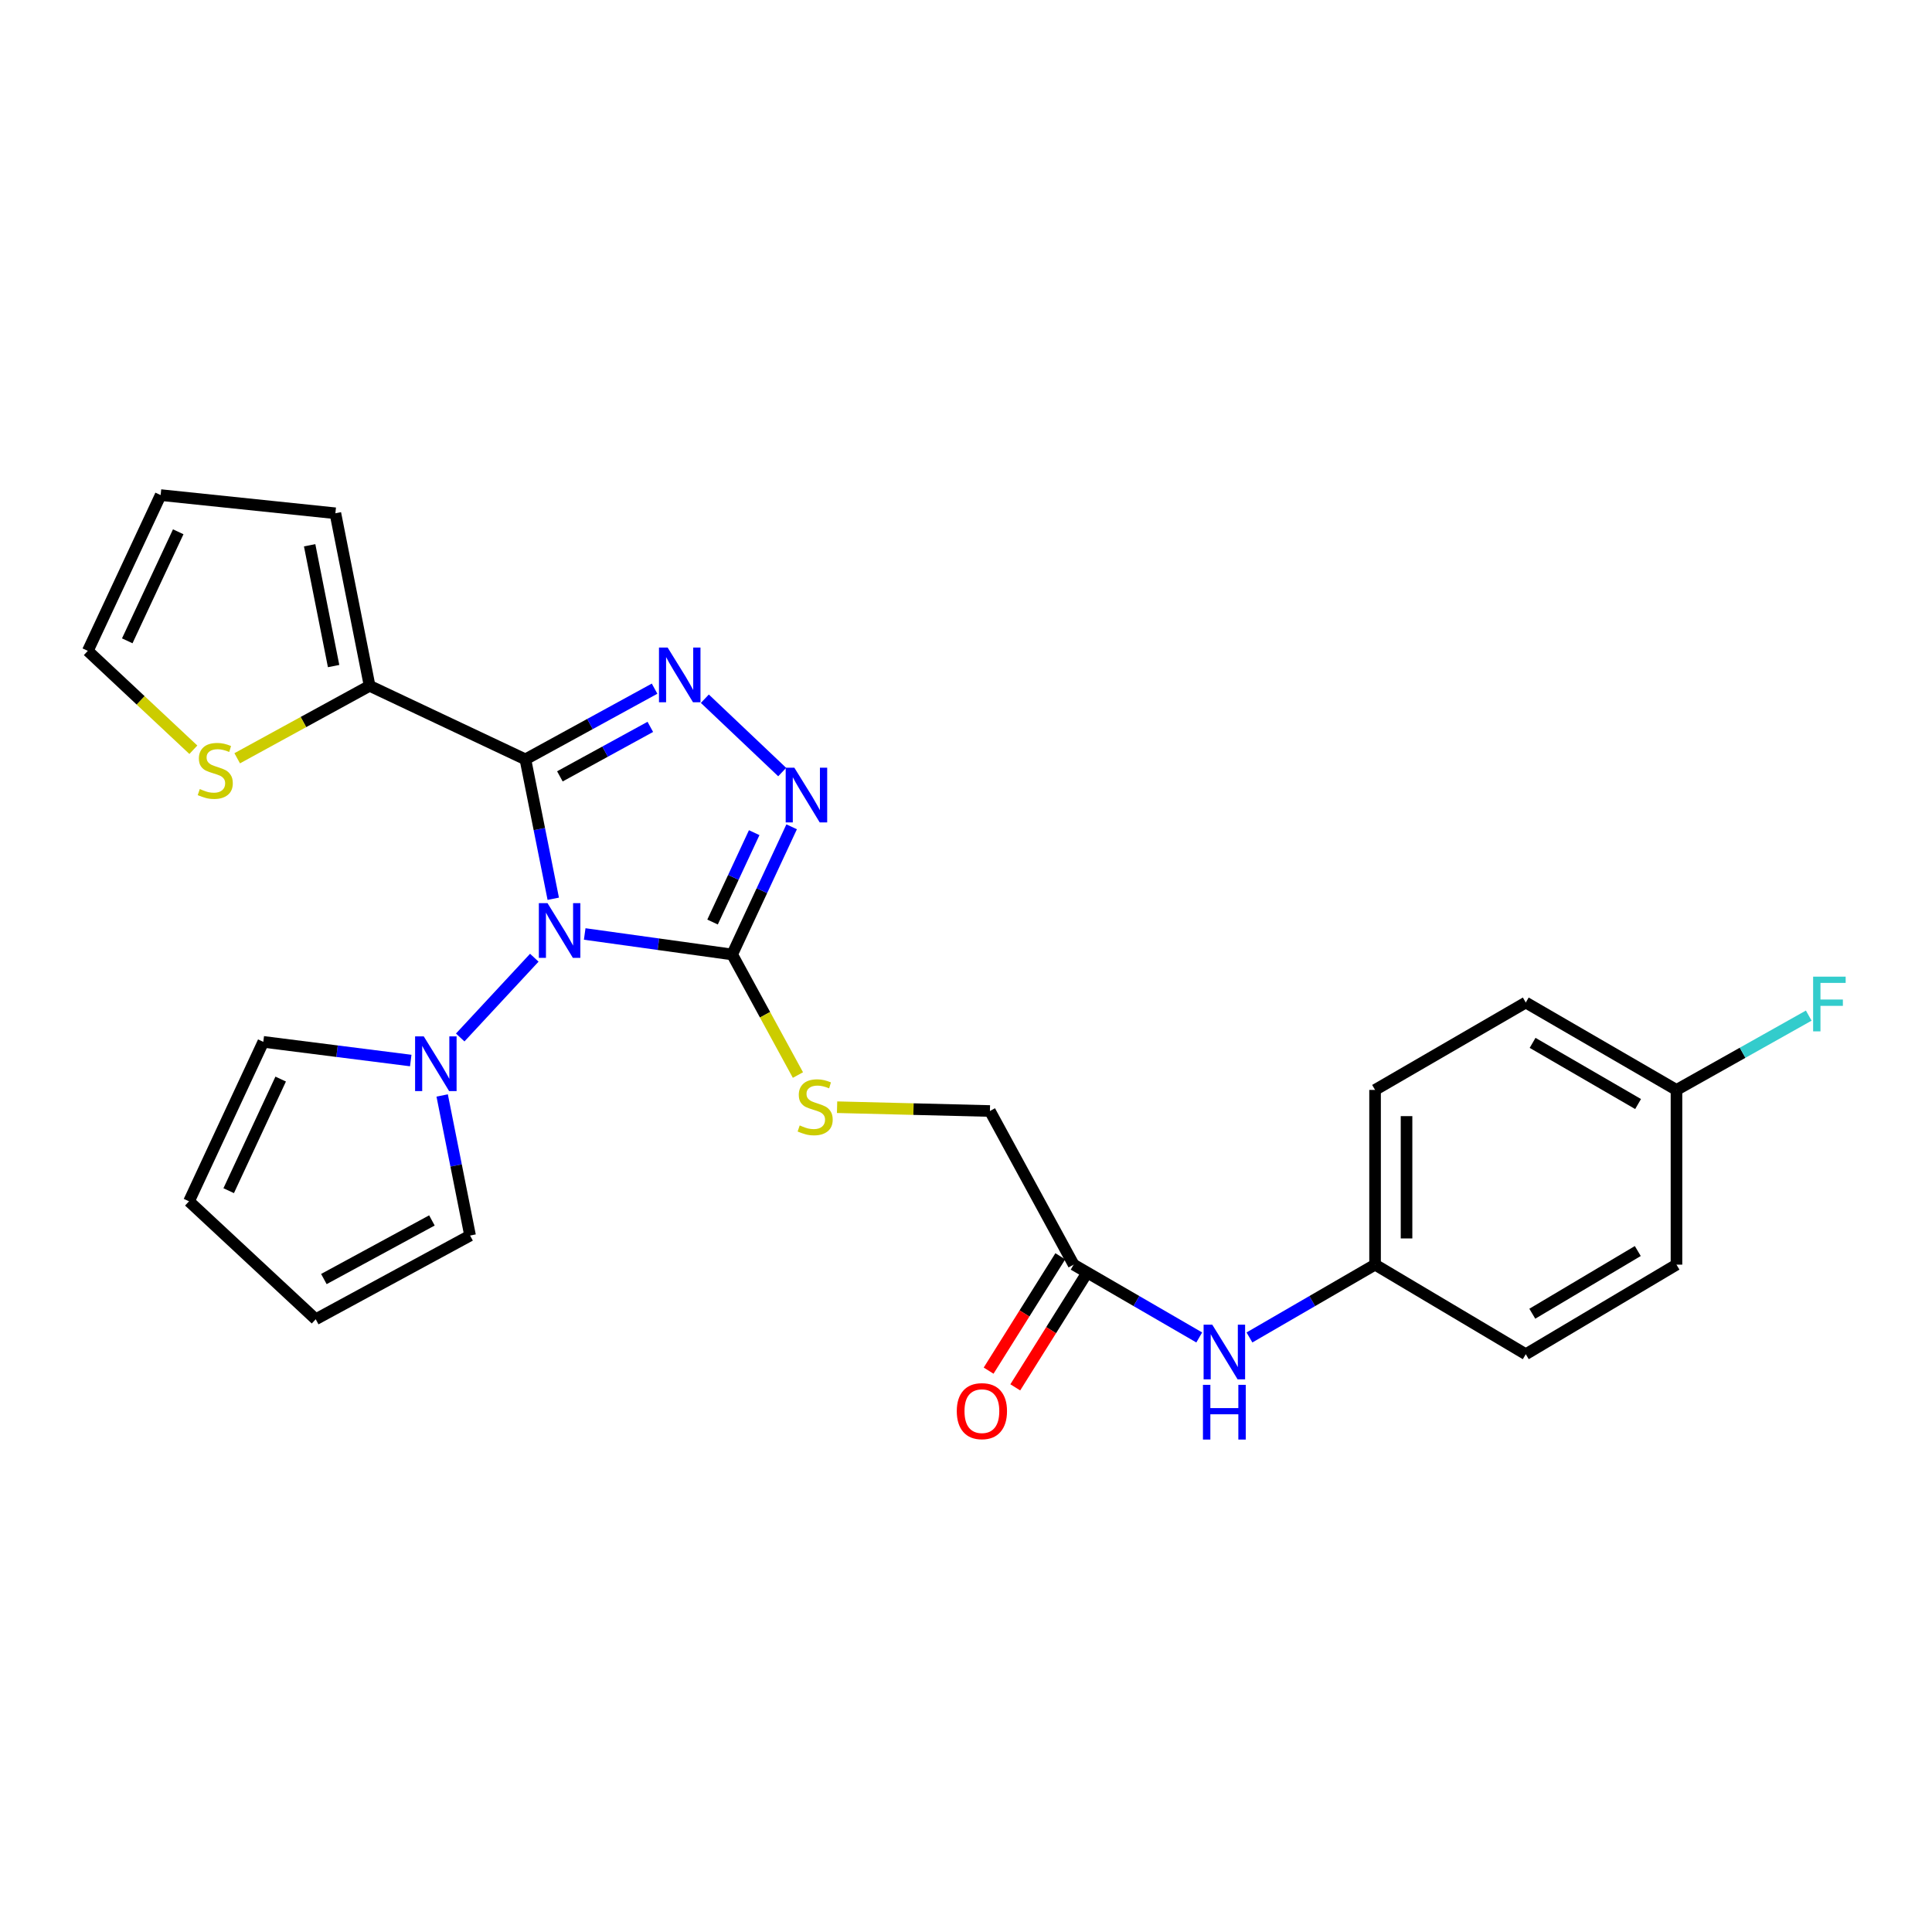 <?xml version='1.0' encoding='iso-8859-1'?>
<svg version='1.1' baseProfile='full'
              xmlns='http://www.w3.org/2000/svg'
                      xmlns:rdkit='http://www.rdkit.org/xml'
                      xmlns:xlink='http://www.w3.org/1999/xlink'
                  xml:space='preserve'
width='1000px' height='1000px' viewBox='0 0 1000 1000'>
<!-- END OF HEADER -->
<rect style='opacity:1.0;fill:#FFFFFF;stroke:none' width='1000' height='1000' x='0' y='0'> </rect>
<path class='bond-0' d='M 286.365,465.199 L 279.155,429.123' style='fill:none;fill-rule:evenodd;stroke:#0000FF;stroke-width:6px;stroke-linecap:butt;stroke-linejoin:miter;stroke-opacity:1' />
<path class='bond-0' d='M 279.155,429.123 L 271.945,393.046' style='fill:none;fill-rule:evenodd;stroke:#000000;stroke-width:6px;stroke-linecap:butt;stroke-linejoin:miter;stroke-opacity:1' />
<path class='bond-1' d='M 302.641,483.423 L 340.805,488.728' style='fill:none;fill-rule:evenodd;stroke:#0000FF;stroke-width:6px;stroke-linecap:butt;stroke-linejoin:miter;stroke-opacity:1' />
<path class='bond-1' d='M 340.805,488.728 L 378.968,494.033' style='fill:none;fill-rule:evenodd;stroke:#000000;stroke-width:6px;stroke-linecap:butt;stroke-linejoin:miter;stroke-opacity:1' />
<path class='bond-4' d='M 276.554,495.713 L 238.204,536.999' style='fill:none;fill-rule:evenodd;stroke:#0000FF;stroke-width:6px;stroke-linecap:butt;stroke-linejoin:miter;stroke-opacity:1' />
<path class='bond-2' d='M 271.945,393.046 L 305.378,374.748' style='fill:none;fill-rule:evenodd;stroke:#000000;stroke-width:6px;stroke-linecap:butt;stroke-linejoin:miter;stroke-opacity:1' />
<path class='bond-2' d='M 305.378,374.748 L 338.811,356.45' style='fill:none;fill-rule:evenodd;stroke:#0000FF;stroke-width:6px;stroke-linecap:butt;stroke-linejoin:miter;stroke-opacity:1' />
<path class='bond-2' d='M 289.796,401.846 L 313.199,389.038' style='fill:none;fill-rule:evenodd;stroke:#000000;stroke-width:6px;stroke-linecap:butt;stroke-linejoin:miter;stroke-opacity:1' />
<path class='bond-2' d='M 313.199,389.038 L 336.602,376.229' style='fill:none;fill-rule:evenodd;stroke:#0000FF;stroke-width:6px;stroke-linecap:butt;stroke-linejoin:miter;stroke-opacity:1' />
<path class='bond-5' d='M 271.945,393.046 L 191.311,354.983' style='fill:none;fill-rule:evenodd;stroke:#000000;stroke-width:6px;stroke-linecap:butt;stroke-linejoin:miter;stroke-opacity:1' />
<path class='bond-3' d='M 378.968,494.033 L 394.362,460.993' style='fill:none;fill-rule:evenodd;stroke:#000000;stroke-width:6px;stroke-linecap:butt;stroke-linejoin:miter;stroke-opacity:1' />
<path class='bond-3' d='M 394.362,460.993 L 409.755,427.953' style='fill:none;fill-rule:evenodd;stroke:#0000FF;stroke-width:6px;stroke-linecap:butt;stroke-linejoin:miter;stroke-opacity:1' />
<path class='bond-3' d='M 368.821,477.242 L 379.596,454.114' style='fill:none;fill-rule:evenodd;stroke:#000000;stroke-width:6px;stroke-linecap:butt;stroke-linejoin:miter;stroke-opacity:1' />
<path class='bond-3' d='M 379.596,454.114 L 390.371,430.986' style='fill:none;fill-rule:evenodd;stroke:#0000FF;stroke-width:6px;stroke-linecap:butt;stroke-linejoin:miter;stroke-opacity:1' />
<path class='bond-6' d='M 378.968,494.033 L 395.986,525.237' style='fill:none;fill-rule:evenodd;stroke:#000000;stroke-width:6px;stroke-linecap:butt;stroke-linejoin:miter;stroke-opacity:1' />
<path class='bond-6' d='M 395.986,525.237 L 413.004,556.44' style='fill:none;fill-rule:evenodd;stroke:#CCCC00;stroke-width:6px;stroke-linecap:butt;stroke-linejoin:miter;stroke-opacity:1' />
<path class='bond-26' d='M 364.828,361.653 L 404.861,399.615' style='fill:none;fill-rule:evenodd;stroke:#0000FF;stroke-width:6px;stroke-linecap:butt;stroke-linejoin:miter;stroke-opacity:1' />
<path class='bond-9' d='M 212.601,548.932 L 174.44,544.098' style='fill:none;fill-rule:evenodd;stroke:#0000FF;stroke-width:6px;stroke-linecap:butt;stroke-linejoin:miter;stroke-opacity:1' />
<path class='bond-9' d='M 174.44,544.098 L 136.279,539.265' style='fill:none;fill-rule:evenodd;stroke:#000000;stroke-width:6px;stroke-linecap:butt;stroke-linejoin:miter;stroke-opacity:1' />
<path class='bond-10' d='M 228.865,567.004 L 236.088,603.257' style='fill:none;fill-rule:evenodd;stroke:#0000FF;stroke-width:6px;stroke-linecap:butt;stroke-linejoin:miter;stroke-opacity:1' />
<path class='bond-10' d='M 236.088,603.257 L 243.311,639.51' style='fill:none;fill-rule:evenodd;stroke:#000000;stroke-width:6px;stroke-linecap:butt;stroke-linejoin:miter;stroke-opacity:1' />
<path class='bond-7' d='M 191.311,354.983 L 157.043,373.731' style='fill:none;fill-rule:evenodd;stroke:#000000;stroke-width:6px;stroke-linecap:butt;stroke-linejoin:miter;stroke-opacity:1' />
<path class='bond-7' d='M 157.043,373.731 L 122.776,392.48' style='fill:none;fill-rule:evenodd;stroke:#CCCC00;stroke-width:6px;stroke-linecap:butt;stroke-linejoin:miter;stroke-opacity:1' />
<path class='bond-12' d='M 191.311,354.983 L 173.591,265.67' style='fill:none;fill-rule:evenodd;stroke:#000000;stroke-width:6px;stroke-linecap:butt;stroke-linejoin:miter;stroke-opacity:1' />
<path class='bond-12' d='M 172.675,344.756 L 160.271,282.237' style='fill:none;fill-rule:evenodd;stroke:#000000;stroke-width:6px;stroke-linecap:butt;stroke-linejoin:miter;stroke-opacity:1' />
<path class='bond-18' d='M 433.27,573.086 L 472.826,574.071' style='fill:none;fill-rule:evenodd;stroke:#CCCC00;stroke-width:6px;stroke-linecap:butt;stroke-linejoin:miter;stroke-opacity:1' />
<path class='bond-18' d='M 472.826,574.071 L 512.381,575.057' style='fill:none;fill-rule:evenodd;stroke:#000000;stroke-width:6px;stroke-linecap:butt;stroke-linejoin:miter;stroke-opacity:1' />
<path class='bond-13' d='M 100.079,388.069 L 72.767,362.481' style='fill:none;fill-rule:evenodd;stroke:#CCCC00;stroke-width:6px;stroke-linecap:butt;stroke-linejoin:miter;stroke-opacity:1' />
<path class='bond-13' d='M 72.767,362.481 L 45.455,336.892' style='fill:none;fill-rule:evenodd;stroke:#000000;stroke-width:6px;stroke-linecap:butt;stroke-linejoin:miter;stroke-opacity:1' />
<path class='bond-8' d='M 555.712,654.578 L 512.381,575.057' style='fill:none;fill-rule:evenodd;stroke:#000000;stroke-width:6px;stroke-linecap:butt;stroke-linejoin:miter;stroke-opacity:1' />
<path class='bond-11' d='M 555.712,654.578 L 588.22,673.422' style='fill:none;fill-rule:evenodd;stroke:#000000;stroke-width:6px;stroke-linecap:butt;stroke-linejoin:miter;stroke-opacity:1' />
<path class='bond-11' d='M 588.22,673.422 L 620.727,692.267' style='fill:none;fill-rule:evenodd;stroke:#0000FF;stroke-width:6px;stroke-linecap:butt;stroke-linejoin:miter;stroke-opacity:1' />
<path class='bond-17' d='M 548.811,650.252 L 530.258,679.848' style='fill:none;fill-rule:evenodd;stroke:#000000;stroke-width:6px;stroke-linecap:butt;stroke-linejoin:miter;stroke-opacity:1' />
<path class='bond-17' d='M 530.258,679.848 L 511.704,709.444' style='fill:none;fill-rule:evenodd;stroke:#FF0000;stroke-width:6px;stroke-linecap:butt;stroke-linejoin:miter;stroke-opacity:1' />
<path class='bond-17' d='M 562.613,658.904 L 544.06,688.5' style='fill:none;fill-rule:evenodd;stroke:#000000;stroke-width:6px;stroke-linecap:butt;stroke-linejoin:miter;stroke-opacity:1' />
<path class='bond-17' d='M 544.06,688.5 L 525.506,718.096' style='fill:none;fill-rule:evenodd;stroke:#FF0000;stroke-width:6px;stroke-linecap:butt;stroke-linejoin:miter;stroke-opacity:1' />
<path class='bond-14' d='M 136.279,539.265 L 97.835,621.799' style='fill:none;fill-rule:evenodd;stroke:#000000;stroke-width:6px;stroke-linecap:butt;stroke-linejoin:miter;stroke-opacity:1' />
<path class='bond-14' d='M 145.279,558.523 L 118.368,616.297' style='fill:none;fill-rule:evenodd;stroke:#000000;stroke-width:6px;stroke-linecap:butt;stroke-linejoin:miter;stroke-opacity:1' />
<path class='bond-15' d='M 243.311,639.51 L 163.419,682.849' style='fill:none;fill-rule:evenodd;stroke:#000000;stroke-width:6px;stroke-linecap:butt;stroke-linejoin:miter;stroke-opacity:1' />
<path class='bond-15' d='M 223.56,631.692 L 167.636,662.03' style='fill:none;fill-rule:evenodd;stroke:#000000;stroke-width:6px;stroke-linecap:butt;stroke-linejoin:miter;stroke-opacity:1' />
<path class='bond-19' d='M 646.716,692.267 L 679.224,673.422' style='fill:none;fill-rule:evenodd;stroke:#0000FF;stroke-width:6px;stroke-linecap:butt;stroke-linejoin:miter;stroke-opacity:1' />
<path class='bond-19' d='M 679.224,673.422 L 711.731,654.578' style='fill:none;fill-rule:evenodd;stroke:#000000;stroke-width:6px;stroke-linecap:butt;stroke-linejoin:miter;stroke-opacity:1' />
<path class='bond-16' d='M 173.591,265.67 L 83.147,256.258' style='fill:none;fill-rule:evenodd;stroke:#000000;stroke-width:6px;stroke-linecap:butt;stroke-linejoin:miter;stroke-opacity:1' />
<path class='bond-28' d='M 45.455,336.892 L 83.147,256.258' style='fill:none;fill-rule:evenodd;stroke:#000000;stroke-width:6px;stroke-linecap:butt;stroke-linejoin:miter;stroke-opacity:1' />
<path class='bond-28' d='M 65.865,331.695 L 92.25,275.251' style='fill:none;fill-rule:evenodd;stroke:#000000;stroke-width:6px;stroke-linecap:butt;stroke-linejoin:miter;stroke-opacity:1' />
<path class='bond-27' d='M 97.835,621.799 L 163.419,682.849' style='fill:none;fill-rule:evenodd;stroke:#000000;stroke-width:6px;stroke-linecap:butt;stroke-linejoin:miter;stroke-opacity:1' />
<path class='bond-22' d='M 711.731,654.578 L 789.741,700.94' style='fill:none;fill-rule:evenodd;stroke:#000000;stroke-width:6px;stroke-linecap:butt;stroke-linejoin:miter;stroke-opacity:1' />
<path class='bond-23' d='M 711.731,654.578 L 711.731,564.143' style='fill:none;fill-rule:evenodd;stroke:#000000;stroke-width:6px;stroke-linecap:butt;stroke-linejoin:miter;stroke-opacity:1' />
<path class='bond-23' d='M 728.021,641.012 L 728.021,577.708' style='fill:none;fill-rule:evenodd;stroke:#000000;stroke-width:6px;stroke-linecap:butt;stroke-linejoin:miter;stroke-opacity:1' />
<path class='bond-20' d='M 867.742,564.143 L 789.741,518.911' style='fill:none;fill-rule:evenodd;stroke:#000000;stroke-width:6px;stroke-linecap:butt;stroke-linejoin:miter;stroke-opacity:1' />
<path class='bond-20' d='M 847.87,571.45 L 793.269,539.788' style='fill:none;fill-rule:evenodd;stroke:#000000;stroke-width:6px;stroke-linecap:butt;stroke-linejoin:miter;stroke-opacity:1' />
<path class='bond-21' d='M 867.742,564.143 L 901.972,544.91' style='fill:none;fill-rule:evenodd;stroke:#000000;stroke-width:6px;stroke-linecap:butt;stroke-linejoin:miter;stroke-opacity:1' />
<path class='bond-21' d='M 901.972,544.91 L 936.202,525.678' style='fill:none;fill-rule:evenodd;stroke:#33CCCC;stroke-width:6px;stroke-linecap:butt;stroke-linejoin:miter;stroke-opacity:1' />
<path class='bond-29' d='M 867.742,564.143 L 867.742,654.578' style='fill:none;fill-rule:evenodd;stroke:#000000;stroke-width:6px;stroke-linecap:butt;stroke-linejoin:miter;stroke-opacity:1' />
<path class='bond-25' d='M 789.741,700.94 L 867.742,654.578' style='fill:none;fill-rule:evenodd;stroke:#000000;stroke-width:6px;stroke-linecap:butt;stroke-linejoin:miter;stroke-opacity:1' />
<path class='bond-25' d='M 793.118,679.983 L 847.718,647.529' style='fill:none;fill-rule:evenodd;stroke:#000000;stroke-width:6px;stroke-linecap:butt;stroke-linejoin:miter;stroke-opacity:1' />
<path class='bond-24' d='M 711.731,564.143 L 789.741,518.911' style='fill:none;fill-rule:evenodd;stroke:#000000;stroke-width:6px;stroke-linecap:butt;stroke-linejoin:miter;stroke-opacity:1' />
<path  class='atom-0' d='M 283.386 467.457
L 292.666 482.457
Q 293.586 483.937, 295.066 486.617
Q 296.546 489.297, 296.626 489.457
L 296.626 467.457
L 300.386 467.457
L 300.386 495.777
L 296.506 495.777
L 286.546 479.377
Q 285.386 477.457, 284.146 475.257
Q 282.946 473.057, 282.586 472.377
L 282.586 495.777
L 278.906 495.777
L 278.906 467.457
L 283.386 467.457
' fill='#0000FF'/>
<path  class='atom-3' d='M 345.568 335.166
L 354.848 350.166
Q 355.768 351.646, 357.248 354.326
Q 358.728 357.006, 358.808 357.166
L 358.808 335.166
L 362.568 335.166
L 362.568 363.486
L 358.688 363.486
L 348.728 347.086
Q 347.568 345.166, 346.328 342.966
Q 345.128 340.766, 344.768 340.086
L 344.768 363.486
L 341.088 363.486
L 341.088 335.166
L 345.568 335.166
' fill='#0000FF'/>
<path  class='atom-4' d='M 411.152 397.357
L 420.432 412.357
Q 421.352 413.837, 422.832 416.517
Q 424.312 419.197, 424.392 419.357
L 424.392 397.357
L 428.152 397.357
L 428.152 425.677
L 424.272 425.677
L 414.312 409.277
Q 413.152 407.357, 411.912 405.157
Q 410.712 402.957, 410.352 402.277
L 410.352 425.677
L 406.672 425.677
L 406.672 397.357
L 411.152 397.357
' fill='#0000FF'/>
<path  class='atom-5' d='M 219.332 536.417
L 228.612 551.417
Q 229.532 552.897, 231.012 555.577
Q 232.492 558.257, 232.572 558.417
L 232.572 536.417
L 236.332 536.417
L 236.332 564.737
L 232.452 564.737
L 222.492 548.337
Q 221.332 546.417, 220.092 544.217
Q 218.892 542.017, 218.532 541.337
L 218.532 564.737
L 214.852 564.737
L 214.852 536.417
L 219.332 536.417
' fill='#0000FF'/>
<path  class='atom-7' d='M 413.928 582.523
Q 414.248 582.643, 415.568 583.203
Q 416.888 583.763, 418.328 584.123
Q 419.808 584.443, 421.248 584.443
Q 423.928 584.443, 425.488 583.163
Q 427.048 581.843, 427.048 579.563
Q 427.048 578.003, 426.248 577.043
Q 425.488 576.083, 424.288 575.563
Q 423.088 575.043, 421.088 574.443
Q 418.568 573.683, 417.048 572.963
Q 415.568 572.243, 414.488 570.723
Q 413.448 569.203, 413.448 566.643
Q 413.448 563.083, 415.848 560.883
Q 418.288 558.683, 423.088 558.683
Q 426.368 558.683, 430.088 560.243
L 429.168 563.323
Q 425.768 561.923, 423.208 561.923
Q 420.448 561.923, 418.928 563.083
Q 417.408 564.203, 417.448 566.163
Q 417.448 567.683, 418.208 568.603
Q 419.008 569.523, 420.128 570.043
Q 421.288 570.563, 423.208 571.163
Q 425.768 571.963, 427.288 572.763
Q 428.808 573.563, 429.888 575.203
Q 431.008 576.803, 431.008 579.563
Q 431.008 583.483, 428.368 585.603
Q 425.768 587.683, 421.408 587.683
Q 418.888 587.683, 416.968 587.123
Q 415.088 586.603, 412.848 585.683
L 413.928 582.523
' fill='#CCCC00'/>
<path  class='atom-8' d='M 103.419 408.413
Q 103.739 408.533, 105.059 409.093
Q 106.379 409.653, 107.819 410.013
Q 109.299 410.333, 110.739 410.333
Q 113.419 410.333, 114.979 409.053
Q 116.539 407.733, 116.539 405.453
Q 116.539 403.893, 115.739 402.933
Q 114.979 401.973, 113.779 401.453
Q 112.579 400.933, 110.579 400.333
Q 108.059 399.573, 106.539 398.853
Q 105.059 398.133, 103.979 396.613
Q 102.939 395.093, 102.939 392.533
Q 102.939 388.973, 105.339 386.773
Q 107.779 384.573, 112.579 384.573
Q 115.859 384.573, 119.579 386.133
L 118.659 389.213
Q 115.259 387.813, 112.699 387.813
Q 109.939 387.813, 108.419 388.973
Q 106.899 390.093, 106.939 392.053
Q 106.939 393.573, 107.699 394.493
Q 108.499 395.413, 109.619 395.933
Q 110.779 396.453, 112.699 397.053
Q 115.259 397.853, 116.779 398.653
Q 118.299 399.453, 119.379 401.093
Q 120.499 402.693, 120.499 405.453
Q 120.499 409.373, 117.859 411.493
Q 115.259 413.573, 110.899 413.573
Q 108.379 413.573, 106.459 413.013
Q 104.579 412.493, 102.339 411.573
L 103.419 408.413
' fill='#CCCC00'/>
<path  class='atom-12' d='M 627.462 685.64
L 636.742 700.64
Q 637.662 702.12, 639.142 704.8
Q 640.622 707.48, 640.702 707.64
L 640.702 685.64
L 644.462 685.64
L 644.462 713.96
L 640.582 713.96
L 630.622 697.56
Q 629.462 695.64, 628.222 693.44
Q 627.022 691.24, 626.662 690.56
L 626.662 713.96
L 622.982 713.96
L 622.982 685.64
L 627.462 685.64
' fill='#0000FF'/>
<path  class='atom-12' d='M 622.642 716.792
L 626.482 716.792
L 626.482 728.832
L 640.962 728.832
L 640.962 716.792
L 644.802 716.792
L 644.802 745.112
L 640.962 745.112
L 640.962 732.032
L 626.482 732.032
L 626.482 745.112
L 622.642 745.112
L 622.642 716.792
' fill='#0000FF'/>
<path  class='atom-18' d='M 495.227 730.405
Q 495.227 723.605, 498.587 719.805
Q 501.947 716.005, 508.227 716.005
Q 514.507 716.005, 517.867 719.805
Q 521.227 723.605, 521.227 730.405
Q 521.227 737.285, 517.827 741.205
Q 514.427 745.085, 508.227 745.085
Q 501.987 745.085, 498.587 741.205
Q 495.227 737.325, 495.227 730.405
M 508.227 741.885
Q 512.547 741.885, 514.867 739.005
Q 517.227 736.085, 517.227 730.405
Q 517.227 724.845, 514.867 722.045
Q 512.547 719.205, 508.227 719.205
Q 503.907 719.205, 501.547 722.005
Q 499.227 724.805, 499.227 730.405
Q 499.227 736.125, 501.547 739.005
Q 503.907 741.885, 508.227 741.885
' fill='#FF0000'/>
<path  class='atom-22' d='M 938.471 505.512
L 955.311 505.512
L 955.311 508.752
L 942.271 508.752
L 942.271 517.352
L 953.871 517.352
L 953.871 520.632
L 942.271 520.632
L 942.271 533.832
L 938.471 533.832
L 938.471 505.512
' fill='#33CCCC'/>
</svg>

